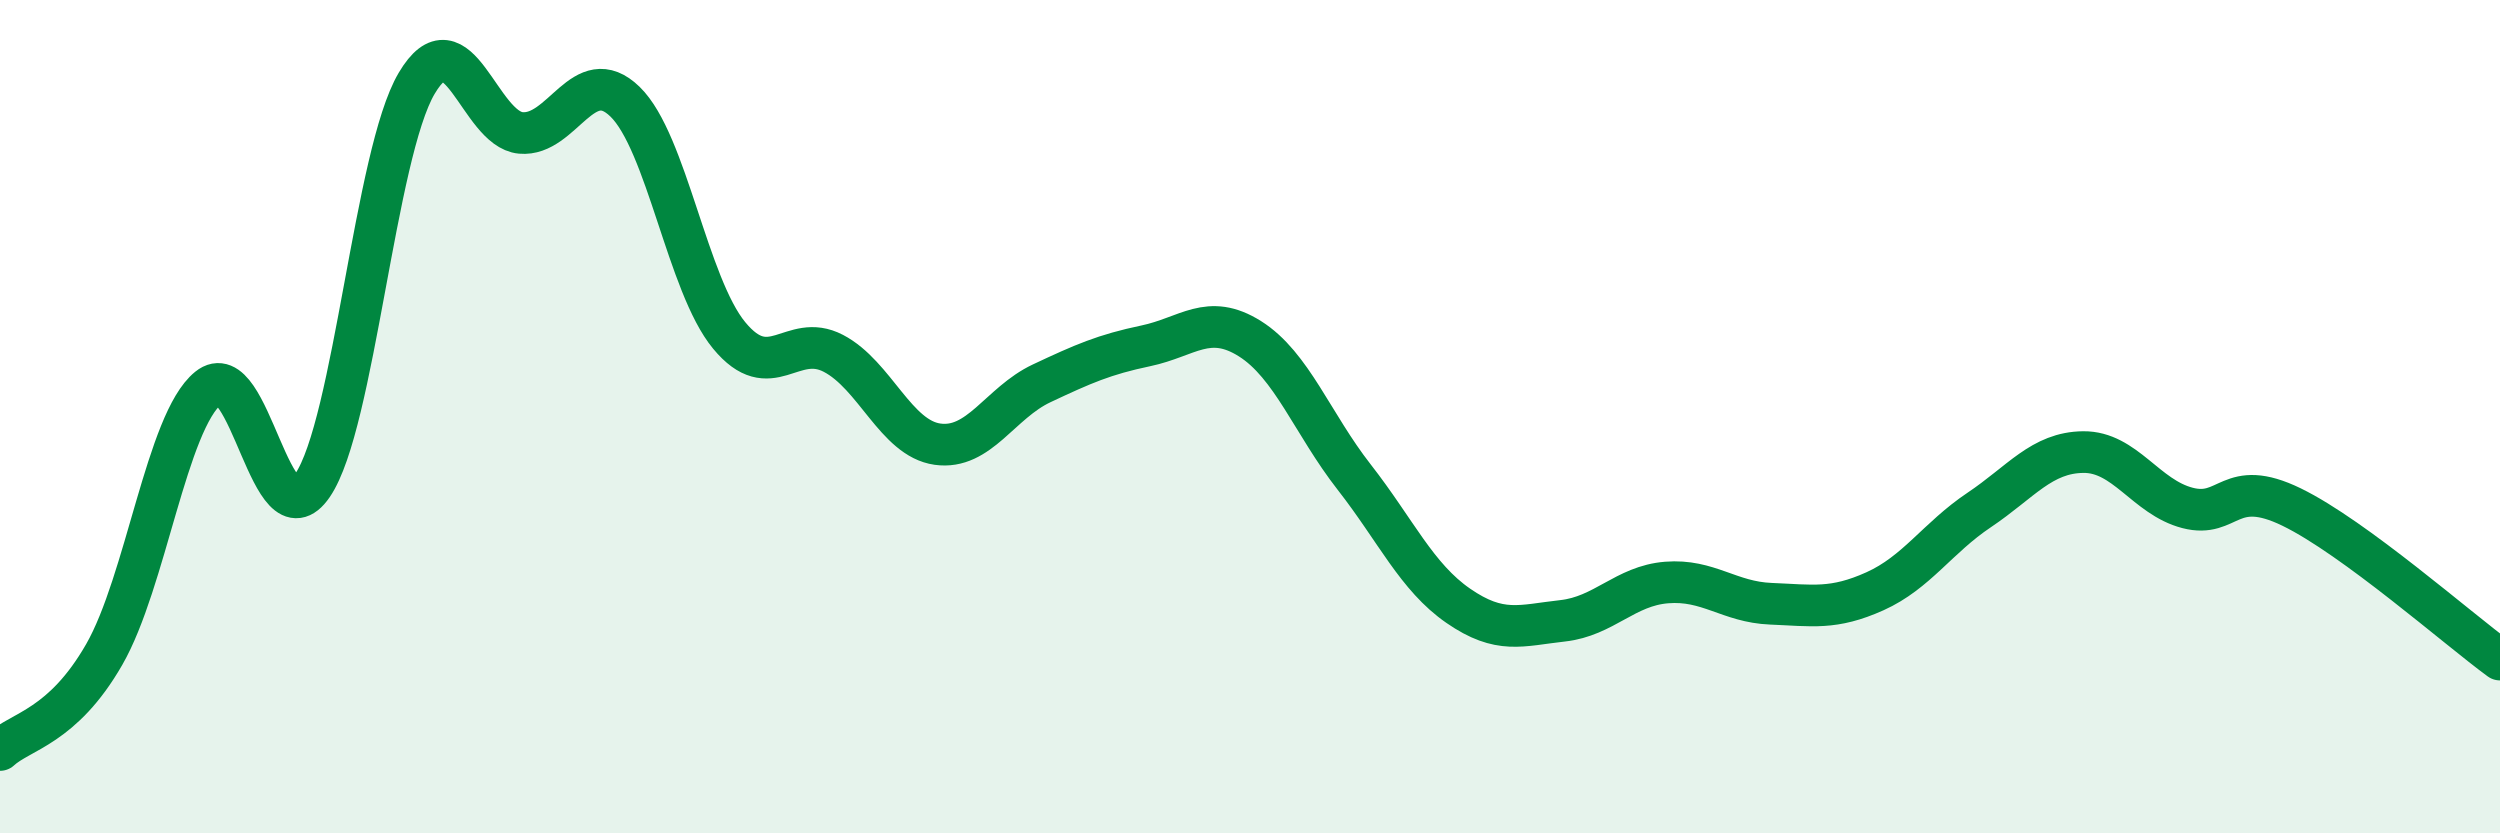 
    <svg width="60" height="20" viewBox="0 0 60 20" xmlns="http://www.w3.org/2000/svg">
      <path
        d="M 0,18 C 0.5,17.54 1.5,17.45 2.5,15.71 C 3.5,13.97 4,10.12 5,9.31 C 6,8.5 6.5,13.11 7.5,11.65 C 8.5,10.19 9,3.69 10,2 C 11,0.31 11.5,3.1 12.5,3.19 C 13.5,3.28 14,1.47 15,2.44 C 16,3.41 16.5,6.84 17.5,8.05 C 18.5,9.26 19,7.96 20,8.48 C 21,9 21.5,10.52 22.5,10.66 C 23.5,10.8 24,9.67 25,9.2 C 26,8.73 26.5,8.51 27.5,8.3 C 28.5,8.09 29,7.5 30,8.13 C 31,8.76 31.5,10.17 32.5,11.45 C 33.5,12.73 34,13.85 35,14.54 C 36,15.23 36.5,15.01 37.5,14.9 C 38.5,14.79 39,14.06 40,13.98 C 41,13.9 41.5,14.45 42.5,14.49 C 43.5,14.53 44,14.64 45,14.19 C 46,13.74 46.5,12.91 47.5,12.24 C 48.5,11.57 49,10.86 50,10.85 C 51,10.84 51.5,11.93 52.5,12.19 C 53.5,12.45 53.5,11.44 55,12.17 C 56.5,12.9 59,15.1 60,15.83L60 20L0 20Z"
        fill="#008740"
        opacity="0.1"
        stroke-linecap="round"
        stroke-linejoin="round"
      />
      <path
        d="M 0,18 C 0.5,17.54 1.5,17.45 2.5,15.71 C 3.5,13.97 4,10.12 5,9.31 C 6,8.5 6.5,13.11 7.5,11.65 C 8.5,10.19 9,3.69 10,2 C 11,0.31 11.5,3.1 12.5,3.19 C 13.5,3.28 14,1.47 15,2.44 C 16,3.41 16.5,6.84 17.5,8.05 C 18.5,9.26 19,7.96 20,8.48 C 21,9 21.5,10.52 22.5,10.66 C 23.5,10.8 24,9.67 25,9.2 C 26,8.73 26.5,8.51 27.5,8.3 C 28.5,8.09 29,7.5 30,8.13 C 31,8.76 31.5,10.17 32.5,11.45 C 33.5,12.73 34,13.85 35,14.54 C 36,15.23 36.5,15.01 37.5,14.9 C 38.5,14.79 39,14.06 40,13.98 C 41,13.9 41.5,14.45 42.5,14.49 C 43.5,14.53 44,14.64 45,14.19 C 46,13.74 46.5,12.91 47.5,12.24 C 48.5,11.57 49,10.86 50,10.85 C 51,10.84 51.5,11.93 52.5,12.19 C 53.5,12.45 53.5,11.44 55,12.17 C 56.5,12.9 59,15.1 60,15.83"
        stroke="#008740"
        stroke-width="1"
        fill="none"
        stroke-linecap="round"
        stroke-linejoin="round"
      />
    </svg>
  